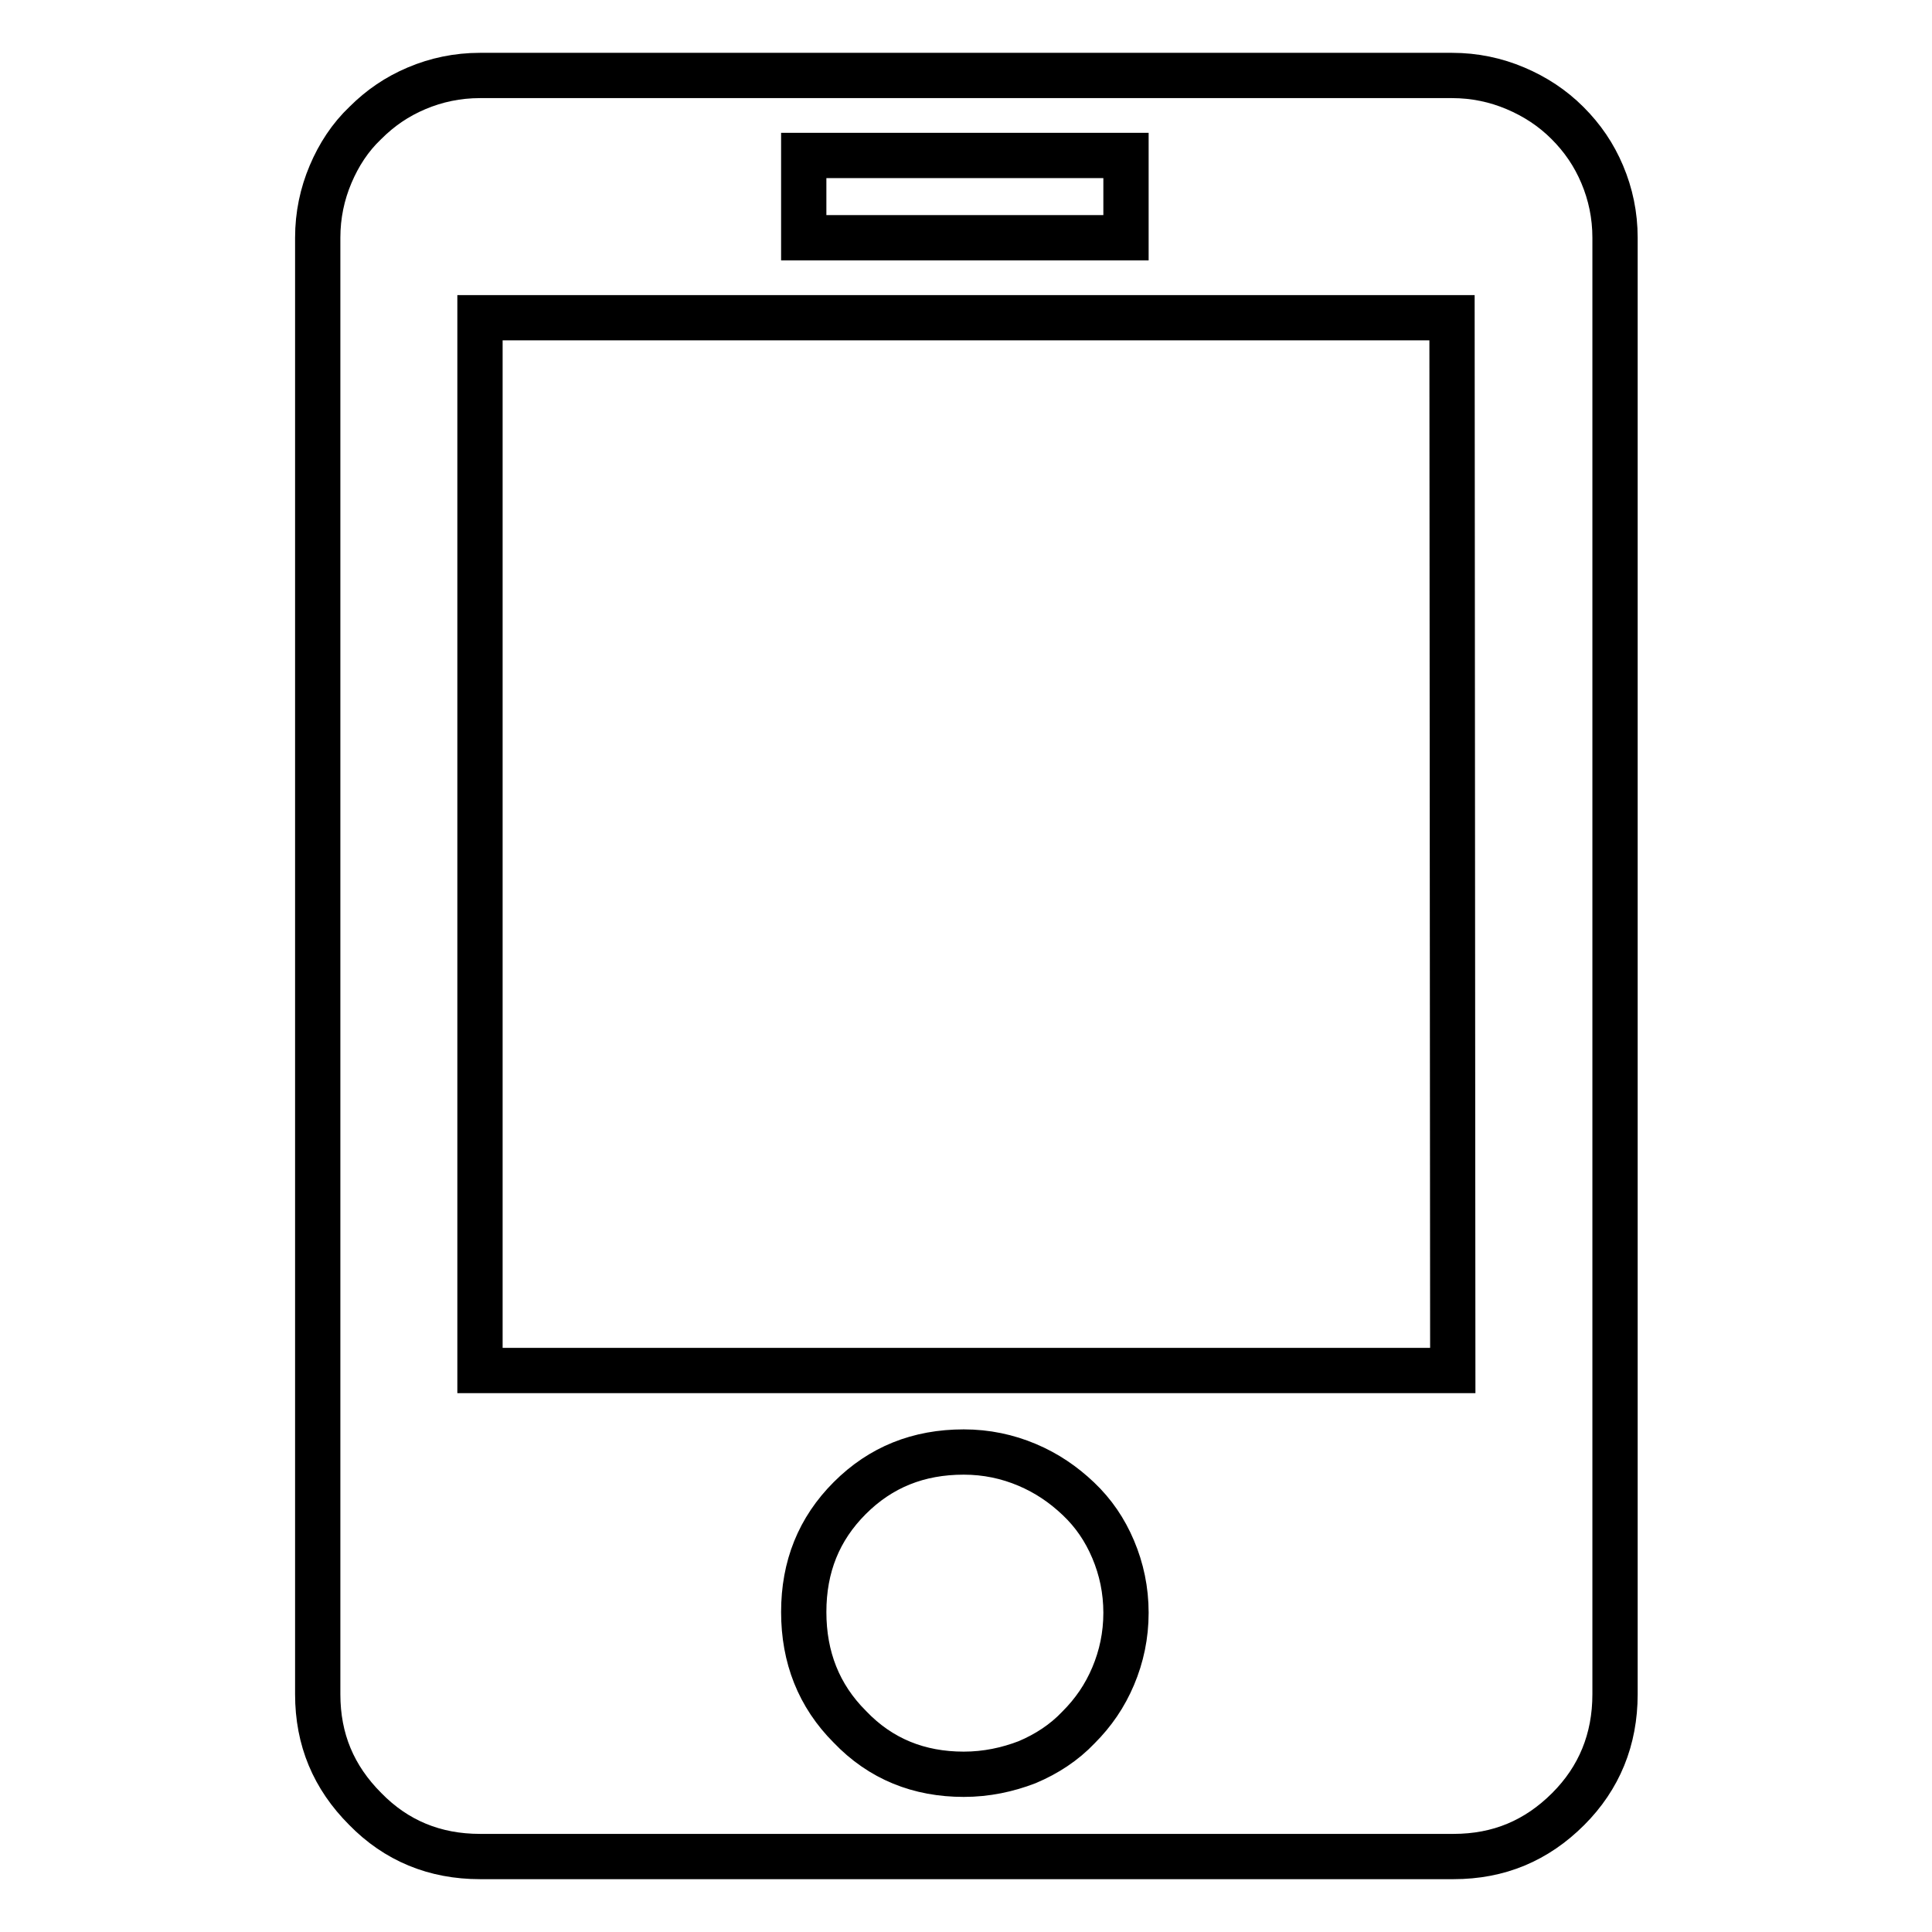 <?xml version="1.0" encoding="utf-8"?>
<!-- Svg Vector Icons : http://www.onlinewebfonts.com/icon -->
<!DOCTYPE svg PUBLIC "-//W3C//DTD SVG 1.1//EN" "http://www.w3.org/Graphics/SVG/1.1/DTD/svg11.dtd">
<svg version="1.1" xmlns="http://www.w3.org/2000/svg" xmlns:xlink="http://www.w3.org/1999/xlink" x="0px" y="0px" viewBox="0 0 256 256" enable-background="new 0 0 256 256" xml:space="preserve">
<g><g><path stroke-width="6" fill-opacity="0" stroke="#000000"  d="M192.4,10c3,0,5.8,0.6,8.4,1.7c2.6,1.1,4.9,2.6,6.9,4.6c2,2,3.5,4.2,4.6,6.8s1.7,5.4,1.7,8.4v193c0,6-2.1,11.1-6.2,15.2c-4.2,4.2-9.2,6.3-15.2,6.3H63.6c-6,0-11.1-2.1-15.2-6.3c-4.2-4.2-6.3-9.2-6.3-15.2v-193c0-3,0.6-5.8,1.7-8.4s2.6-4.9,4.6-6.8c2-2,4.2-3.5,6.8-4.6c2.6-1.1,5.4-1.7,8.4-1.7H192.4z M106.5,31.5h42.7V20.6h-42.7V31.5z M127.7,235.1c3,0,5.8-0.6,8.4-1.6c2.6-1.1,4.9-2.6,6.8-4.6c2-2,3.5-4.2,4.6-6.8c1.1-2.6,1.7-5.4,1.7-8.4s-0.6-5.8-1.7-8.4c-1.1-2.6-2.6-4.8-4.6-6.7c-2-1.9-4.2-3.4-6.8-4.5c-2.6-1.1-5.4-1.7-8.4-1.7c-6,0-11,2-15.1,6.1c-4.1,4.1-6.1,9.1-6.1,15.1c0,6,2,11.1,6.1,15.2C116.7,233.1,121.8,235.1,127.7,235.1 M192.4,42.1H63.6v139.5h128.9L192.4,42.1L192.4,42.1z"/></g></g>
</svg>